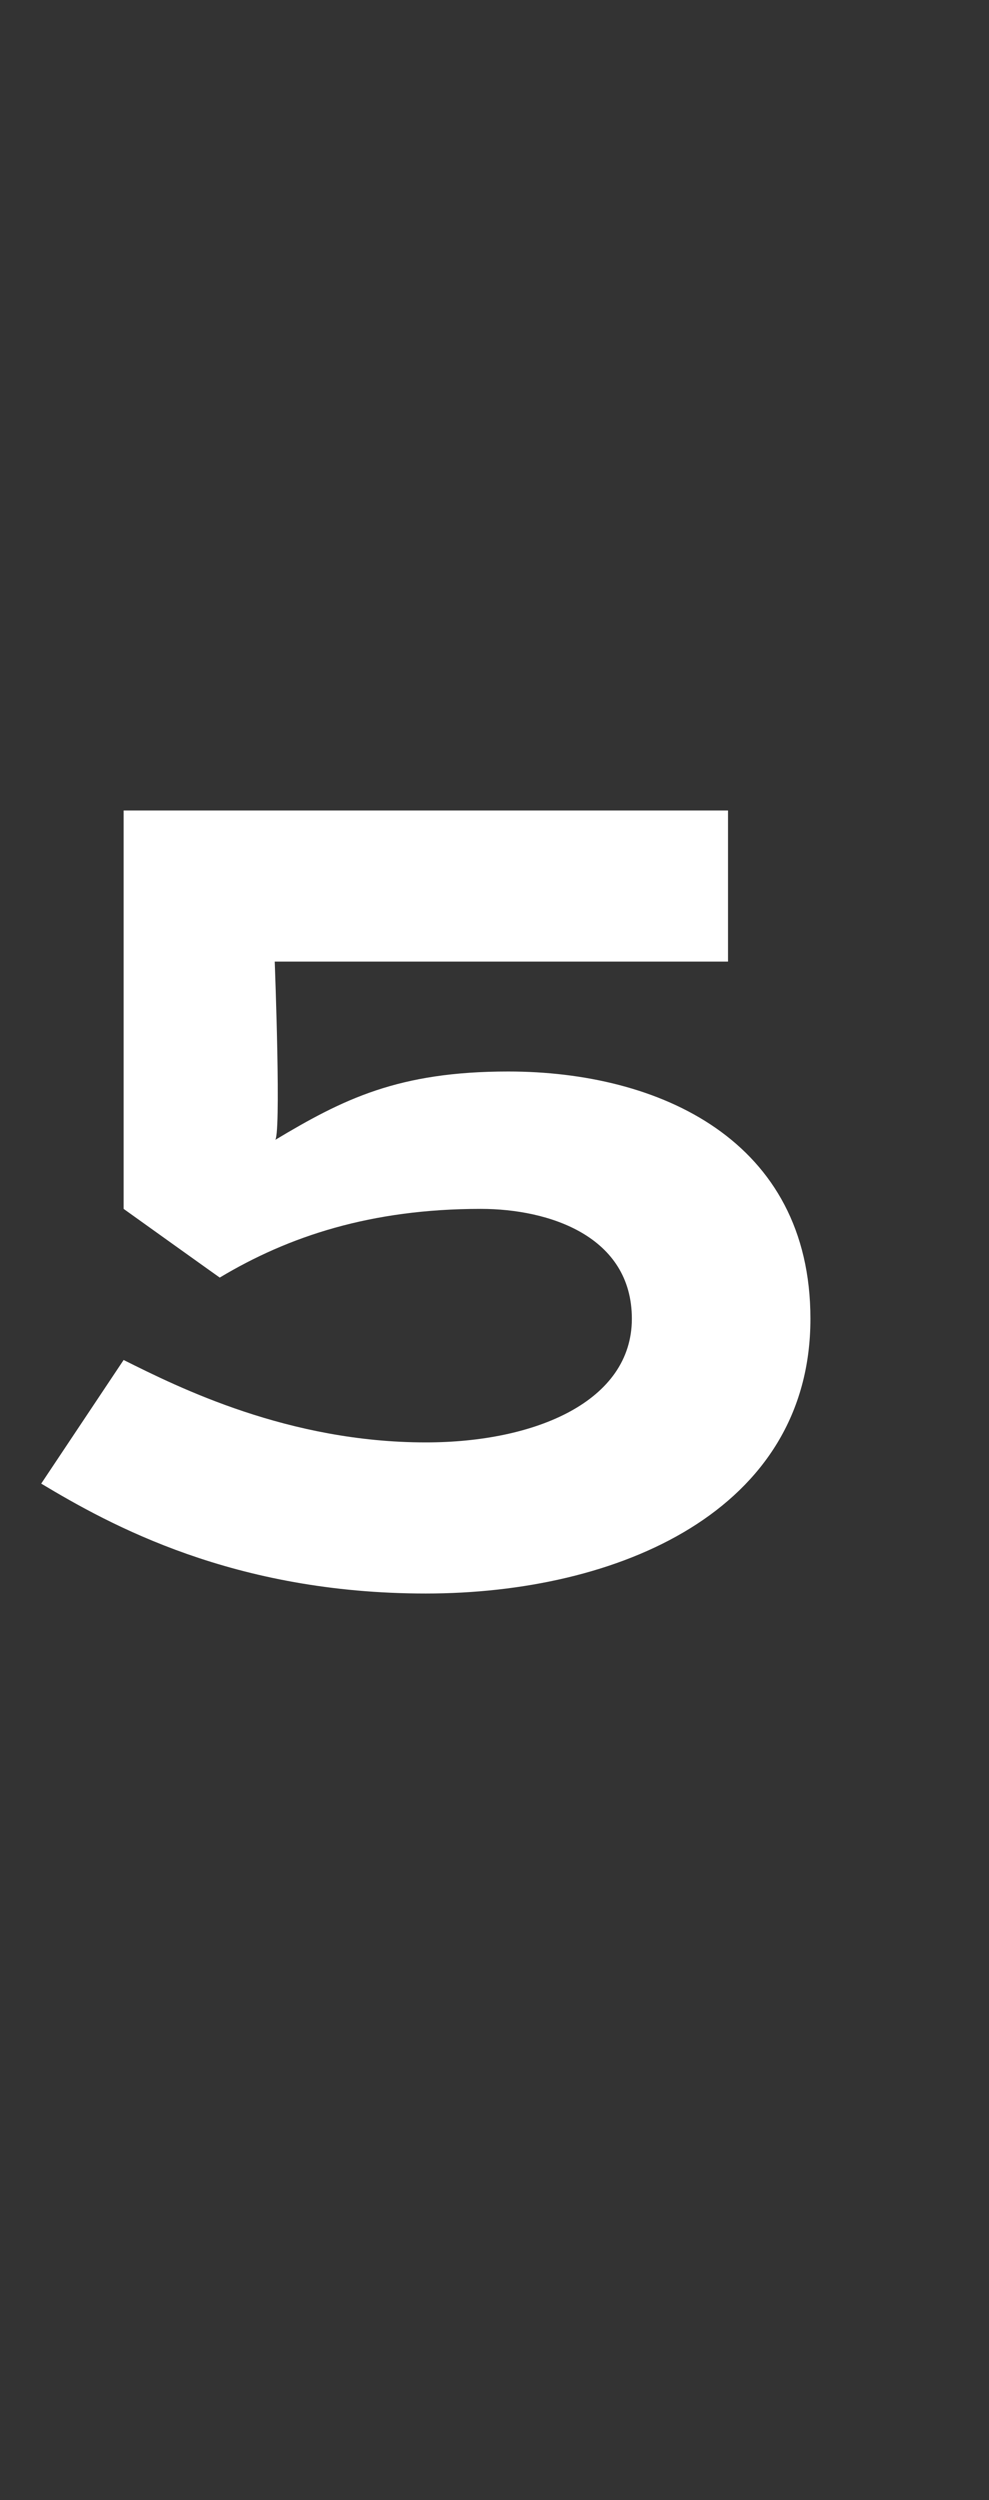 <?xml version="1.0" standalone="no"?>
<!DOCTYPE svg PUBLIC "-//W3C//DTD SVG 1.1//EN" "http://www.w3.org/Graphics/SVG/1.1/DTD/svg11.dtd">
<svg xmlns="http://www.w3.org/2000/svg" version="1.1" width="7.2px" height="18.2px" viewBox="0 -4 7.2 18.2" style="top:-4px">
  <rect x="0" y="-4" width="7.2" height="18.2" fill="#333333" stroke="none"/>
  <desc>5</desc>
  <defs/>
  <g id="Polygon205106">
    <path d="M 0.3 6.8 C 0.3 6.8 0.9 5.9 0.9 5.9 C 1.3 6.1 2.1 6.5 3.1 6.5 C 3.9 6.5 4.6 6.2 4.6 5.6 C 4.6 5 4 4.8 3.5 4.8 C 2.7 4.8 2.1 5 1.6 5.3 C 1.64 5.33 0.9 4.8 0.9 4.8 L 0.9 1.9 L 5.3 1.9 L 5.3 3 L 2 3 C 2 3 2.05 4.31 2 4.3 C 2.5 4 2.9 3.8 3.7 3.8 C 4.8 3.8 5.9 4.3 5.9 5.6 C 5.9 7 4.5 7.6 3.1 7.6 C 1.7 7.6 0.8 7.1 0.3 6.8 Z " stroke="none" fill="#fff"/>
  </g>
</svg>